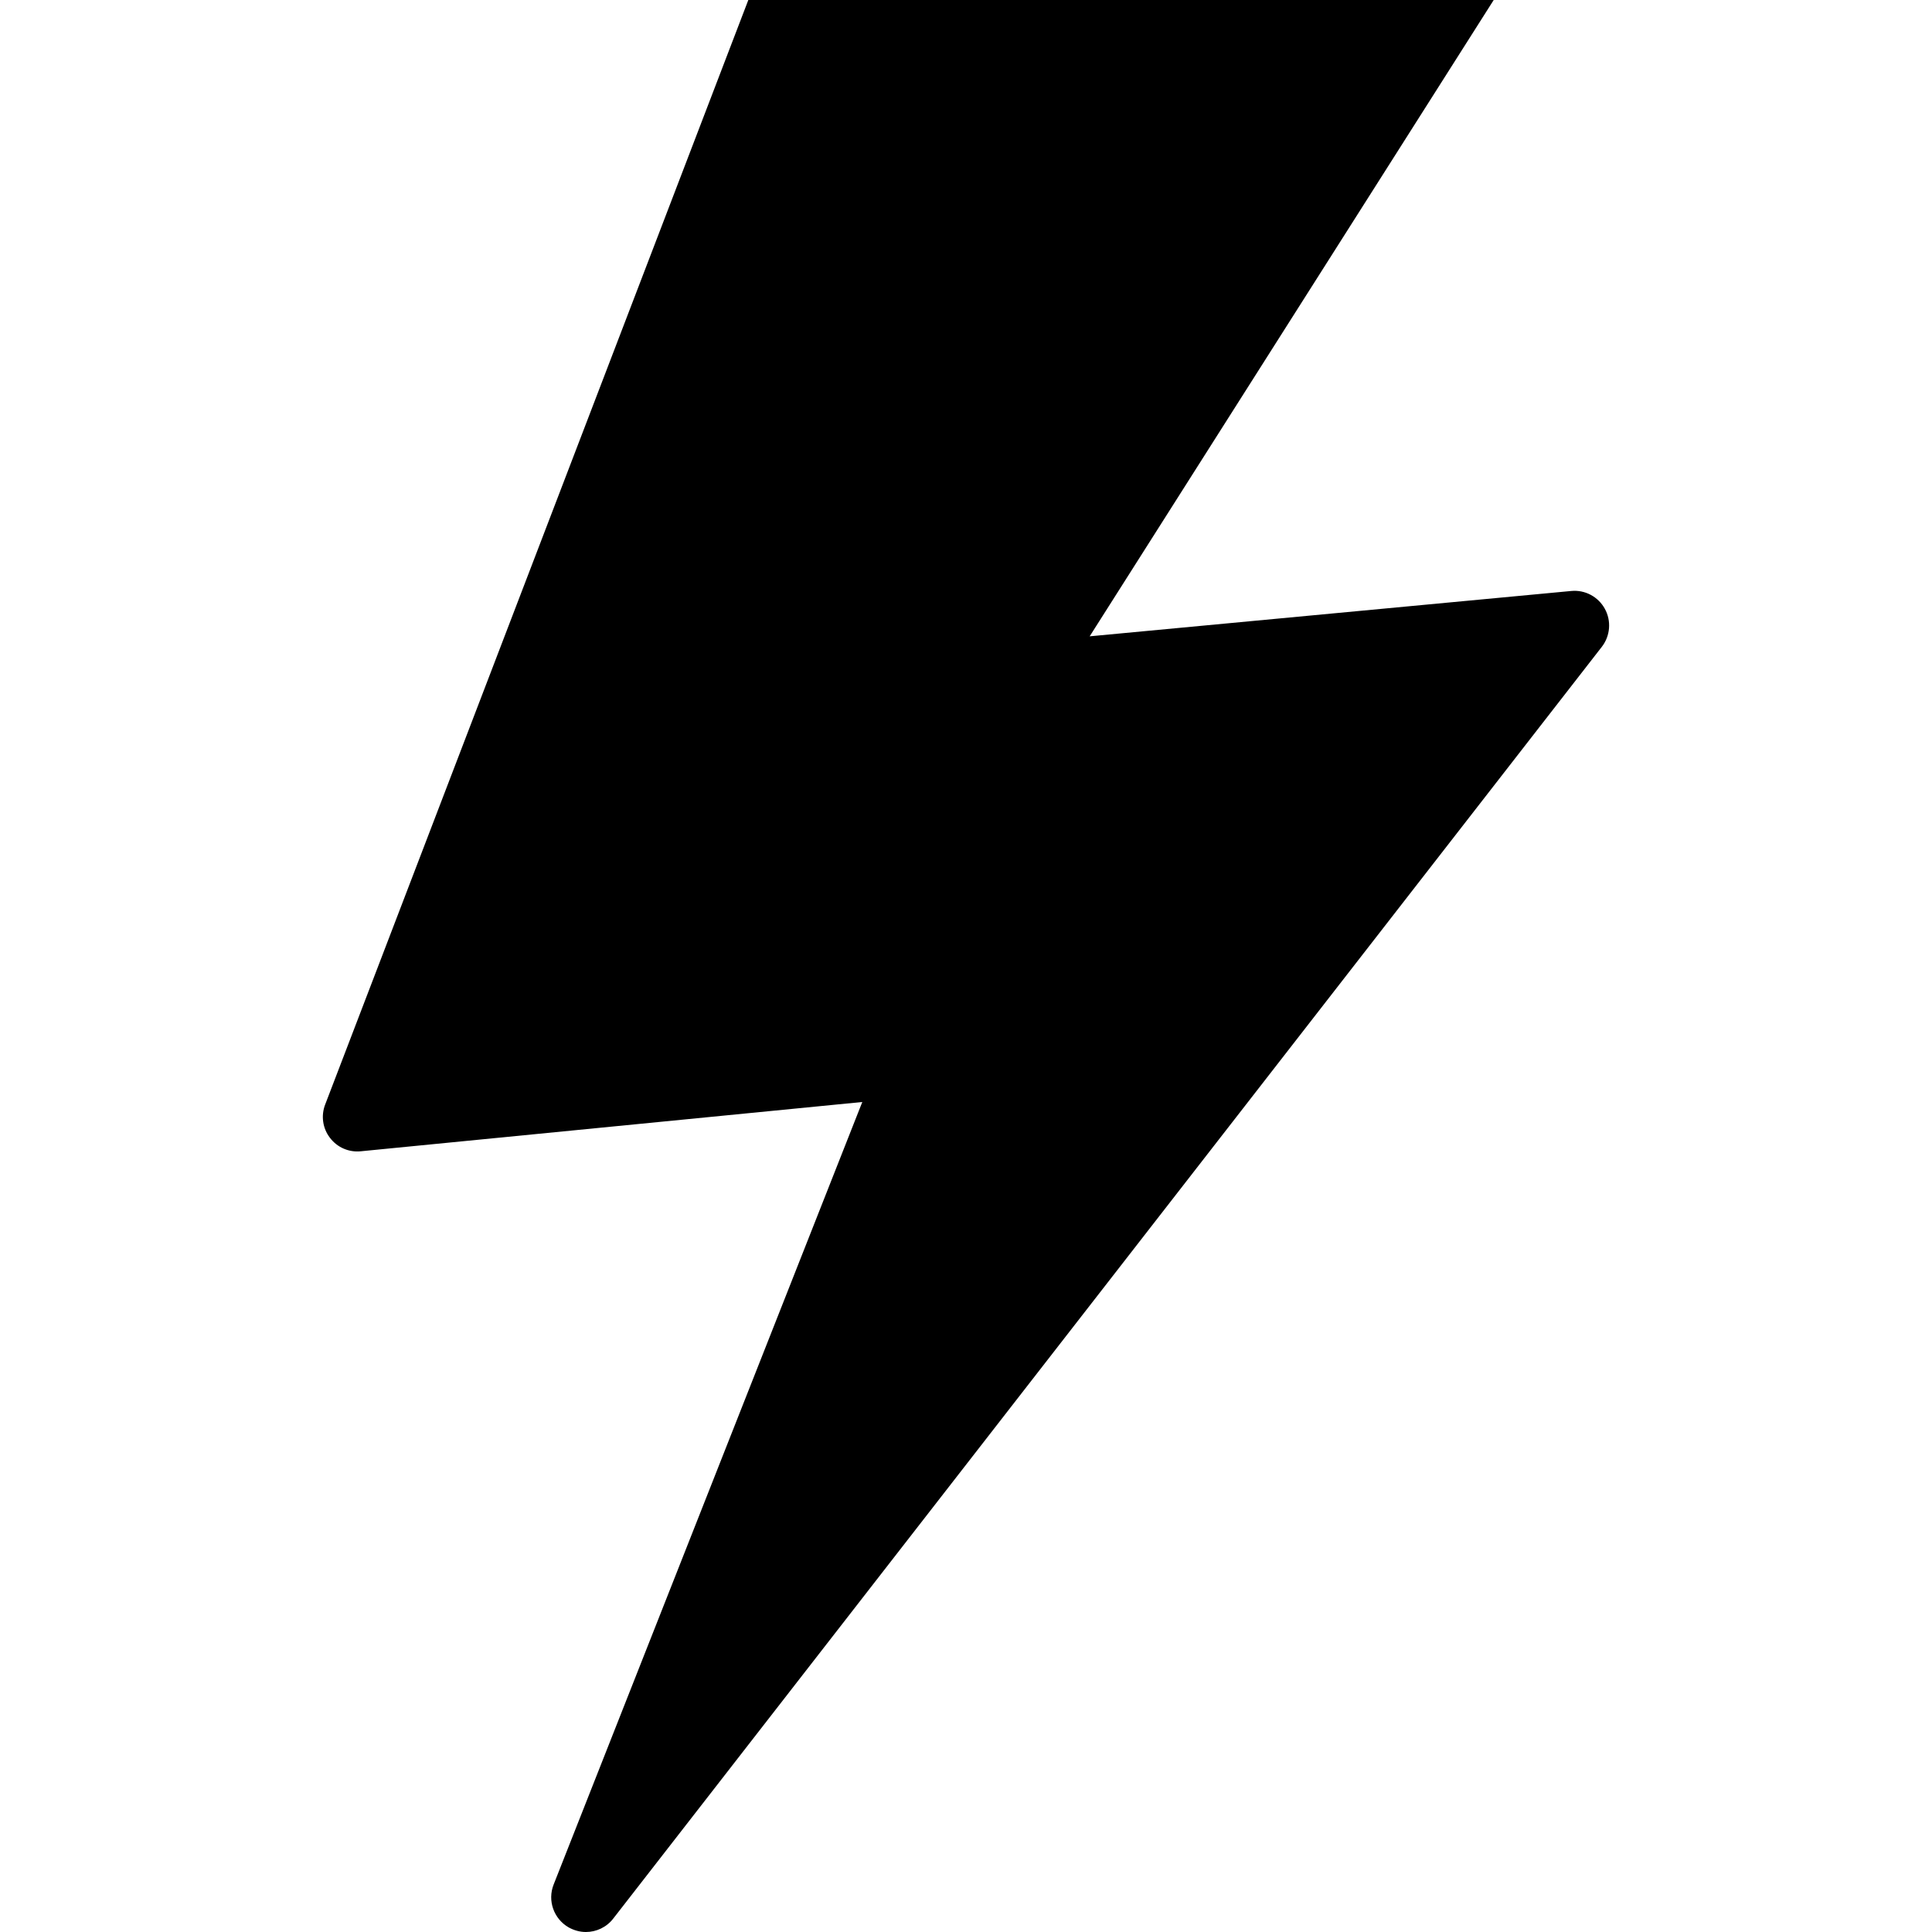 <?xml version="1.0" encoding="iso-8859-1"?>
<!-- Uploaded to: SVG Repo, www.svgrepo.com, Generator: SVG Repo Mixer Tools -->
<!DOCTYPE svg PUBLIC "-//W3C//DTD SVG 1.1//EN" "http://www.w3.org/Graphics/SVG/1.1/DTD/svg11.dtd">
<svg fill="#000000" version="1.1" id="Capa_1" xmlns="http://www.w3.org/2000/svg" xmlns:xlink="http://www.w3.org/1999/xlink" 
	 width="800px" height="800px" viewBox="0 0 95.962 95.962"
	 xml:space="preserve">
<g>
	<path d="M78.043,29.354l-23.919,2.252L74.192,0H37.169L16.153,54.857c-0.216,0.556-0.129,1.186,0.236,1.658
		c0.361,0.479,0.942,0.731,1.539,0.668l24.902-2.447L27.499,93.605c-0.315,0.797,0.004,1.701,0.747,2.129
		c0.27,0.149,0.563,0.228,0.854,0.228c0.514,0,1.024-0.231,1.36-0.667l49.104-63.17c0.419-0.54,0.478-1.286,0.149-1.884
		C79.382,29.636,78.723,29.287,78.043,29.354z"/>
</g>
</svg>